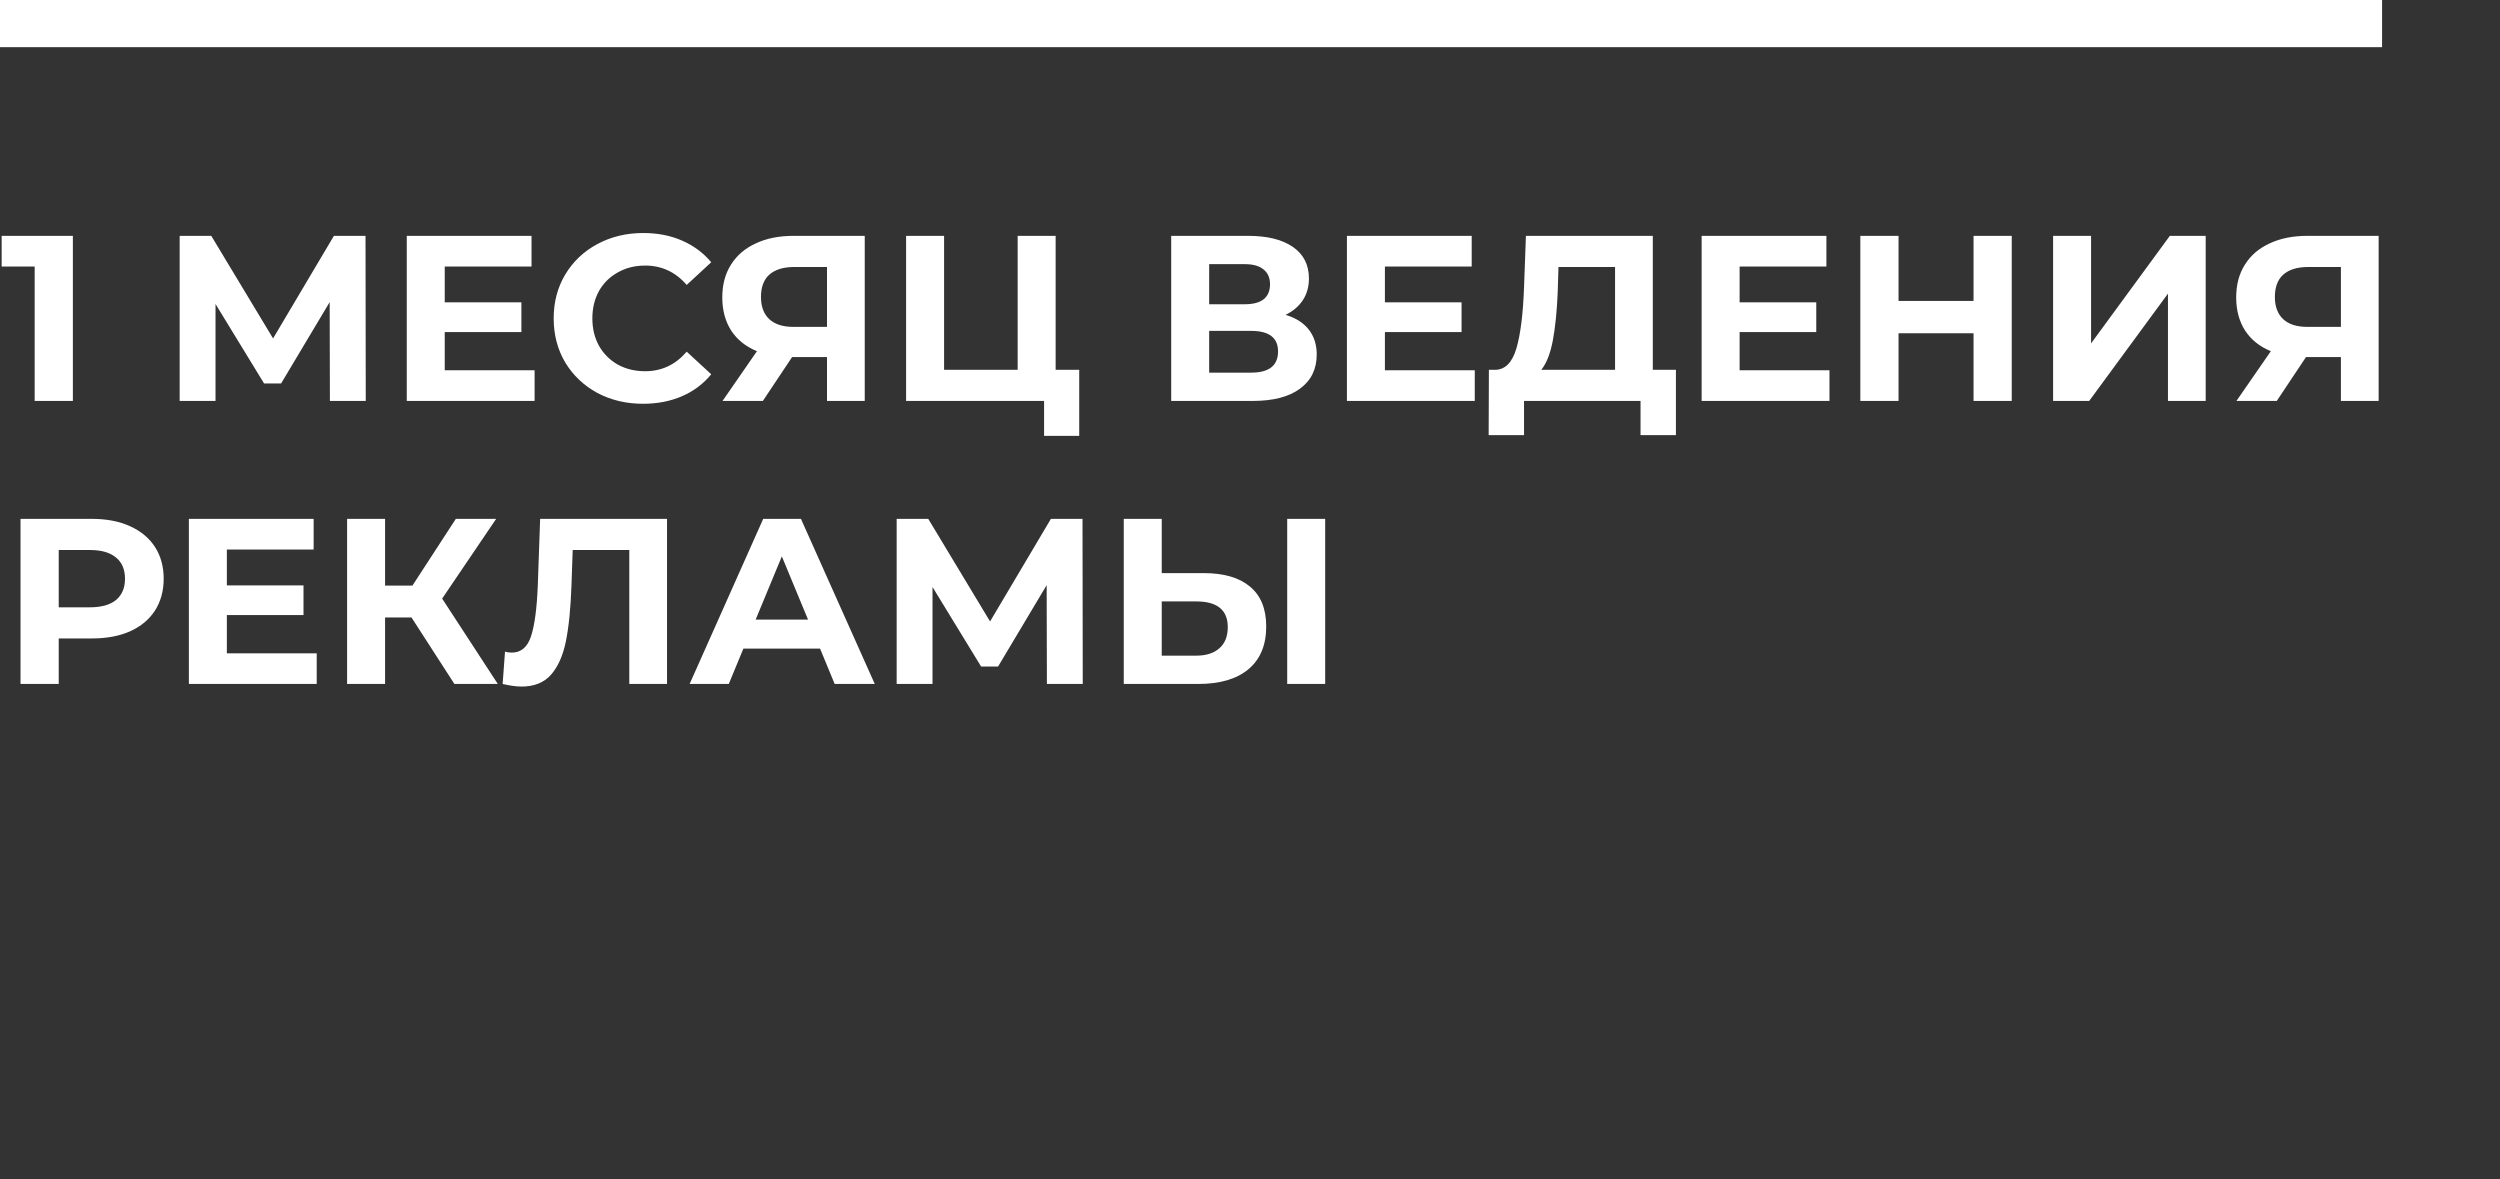 <?xml version="1.0" encoding="UTF-8"?> <svg xmlns="http://www.w3.org/2000/svg" width="212" height="100" viewBox="0 0 212 100" fill="none"><rect x="0" y="0" width="212" height="100" fill="#333333" stroke="none"/> <path d="M6.18 20V34H2.94V22.6H0.14V20H6.18ZM27.976 34L27.956 25.62L23.836 32.52H22.396L18.276 25.78V34H15.236V20H17.916L23.156 28.7L28.316 20H30.996L31.016 34H27.976ZM45.334 31.4V34H34.494V20H45.074V22.6H37.714V25.64H44.214V28.16H37.714V31.4H45.334ZM54.532 34.24C53.105 34.24 51.812 33.933 50.652 33.32C49.505 32.693 48.599 31.833 47.932 30.74C47.279 29.633 46.952 28.387 46.952 27C46.952 25.613 47.279 24.373 47.932 23.28C48.599 22.173 49.505 21.313 50.652 20.7C51.812 20.073 53.112 19.76 54.552 19.76C55.765 19.76 56.858 19.973 57.832 20.4C58.819 20.827 59.645 21.44 60.312 22.24L58.232 24.16C57.285 23.067 56.112 22.52 54.712 22.52C53.845 22.52 53.072 22.713 52.392 23.1C51.712 23.473 51.178 24 50.792 24.68C50.419 25.36 50.232 26.133 50.232 27C50.232 27.867 50.419 28.64 50.792 29.32C51.178 30 51.712 30.533 52.392 30.92C53.072 31.293 53.845 31.48 54.712 31.48C56.112 31.48 57.285 30.927 58.232 29.82L60.312 31.74C59.645 32.553 58.819 33.173 57.832 33.6C56.845 34.027 55.745 34.24 54.532 34.24ZM73.33 20V34H70.13V30.28H67.17L64.69 34H61.27L64.19 29.78C63.243 29.393 62.517 28.813 62.01 28.04C61.504 27.253 61.25 26.313 61.25 25.22C61.25 24.14 61.497 23.213 61.99 22.44C62.483 21.653 63.184 21.053 64.09 20.64C64.997 20.213 66.064 20 67.29 20H73.33ZM67.37 22.64C66.45 22.64 65.743 22.853 65.25 23.28C64.77 23.707 64.53 24.34 64.53 25.18C64.53 25.993 64.763 26.62 65.23 27.06C65.697 27.5 66.383 27.72 67.29 27.72H70.13V22.64H67.37ZM91.518 31.36V36.96H88.538V34H76.838V20H80.058V31.36H86.298V20H89.518V31.36H91.518ZM109.018 26.7C109.871 26.953 110.525 27.367 110.978 27.94C111.431 28.513 111.658 29.22 111.658 30.06C111.658 31.3 111.185 32.267 110.238 32.96C109.305 33.653 107.965 34 106.218 34H99.318V20H105.838C107.465 20 108.731 20.313 109.638 20.94C110.545 21.567 110.998 22.46 110.998 23.62C110.998 24.313 110.825 24.927 110.478 25.46C110.131 25.98 109.645 26.393 109.018 26.7ZM102.538 25.8H105.558C106.265 25.8 106.798 25.66 107.158 25.38C107.518 25.087 107.698 24.66 107.698 24.1C107.698 23.553 107.511 23.133 107.138 22.84C106.778 22.547 106.251 22.4 105.558 22.4H102.538V25.8ZM106.098 31.6C107.618 31.6 108.378 31 108.378 29.8C108.378 28.64 107.618 28.06 106.098 28.06H102.538V31.6H106.098ZM125.06 31.4V34H114.22V20H124.8V22.6H117.44V25.64H123.94V28.16H117.44V31.4H125.06ZM142.118 31.36V36.9H139.118V34H129.238V36.9H126.238L126.258 31.36H126.818C127.658 31.333 128.251 30.72 128.598 29.52C128.944 28.32 129.158 26.607 129.238 24.38L129.398 20H140.158V31.36H142.118ZM132.098 24.68C132.031 26.347 131.891 27.747 131.678 28.88C131.464 30 131.138 30.827 130.698 31.36H136.957V22.64H132.158L132.098 24.68ZM155.139 31.4V34H144.299V20H154.879V22.6H147.519V25.64H154.019V28.16H147.519V31.4H155.139ZM170.596 20V34H167.356V28.26H160.996V34H157.756V20H160.996V25.52H167.356V20H170.596ZM174.103 20H177.323V29.12L184.003 20H187.043V34H183.843V24.9L177.163 34H174.103V20ZM201.709 20V34H198.509V30.28H195.549L193.069 34H189.649L192.569 29.78C191.622 29.393 190.896 28.813 190.389 28.04C189.882 27.253 189.629 26.313 189.629 25.22C189.629 24.14 189.876 23.213 190.369 22.44C190.862 21.653 191.562 21.053 192.469 20.64C193.376 20.213 194.442 20 195.669 20H201.709ZM195.749 22.64C194.829 22.64 194.122 22.853 193.629 23.28C193.149 23.707 192.909 24.34 192.909 25.18C192.909 25.993 193.142 26.62 193.609 27.06C194.076 27.5 194.762 27.72 195.669 27.72H198.509V22.64H195.749ZM7.8 44C9.04 44 10.113 44.207 11.02 44.62C11.94 45.033 12.647 45.62 13.14 46.38C13.633 47.14 13.88 48.04 13.88 49.08C13.88 50.107 13.633 51.007 13.14 51.78C12.647 52.54 11.94 53.127 11.02 53.54C10.113 53.94 9.04 54.14 7.8 54.14H4.98V58H1.74V44H7.8ZM7.62 51.5C8.593 51.5 9.333 51.293 9.84 50.88C10.347 50.453 10.6 49.853 10.6 49.08C10.6 48.293 10.347 47.693 9.84 47.28C9.333 46.853 8.593 46.64 7.62 46.64H4.98V51.5H7.62ZM26.857 55.4V58H16.017V44H26.597V46.6H19.237V49.64H25.737V52.16H19.237V55.4H26.857ZM34.894 52.36H32.654V58H29.434V44H32.654V49.66H34.974L38.654 44H42.074L37.494 50.76L42.214 58H38.534L34.894 52.36ZM56.564 44V58H53.364V46.64H48.564L48.464 49.56C48.397 51.547 48.237 53.16 47.984 54.4C47.73 55.627 47.304 56.573 46.704 57.24C46.117 57.893 45.29 58.22 44.224 58.22C43.784 58.22 43.25 58.147 42.624 58L42.824 55.26C42.997 55.313 43.19 55.34 43.404 55.34C44.177 55.34 44.717 54.887 45.024 53.98C45.33 53.06 45.524 51.627 45.604 49.68L45.804 44H56.564ZM69.54 55H63.04L61.8 58H58.48L64.72 44H67.92L74.18 58H70.78L69.54 55ZM68.52 52.54L66.3 47.18L64.08 52.54H68.52ZM88.777 58L88.757 49.62L84.637 56.52H83.197L79.077 49.78V58H76.037V44H78.717L83.957 52.7L89.117 44H91.797L91.817 58H88.777ZM102.075 48.6C103.781 48.6 105.088 48.98 105.995 49.74C106.915 50.5 107.375 51.627 107.375 53.12C107.375 54.707 106.868 55.92 105.855 56.76C104.855 57.587 103.441 58 101.615 58H95.295V44H98.515V48.6H102.075ZM101.435 55.6C102.275 55.6 102.928 55.393 103.395 54.98C103.875 54.567 104.115 53.967 104.115 53.18C104.115 51.727 103.221 51 101.435 51H98.515V55.6H101.435ZM109.155 44H112.375V58H109.155V44Z" fill="white"></path> <rect width="202" height="4" fill="white"></rect> </svg> 